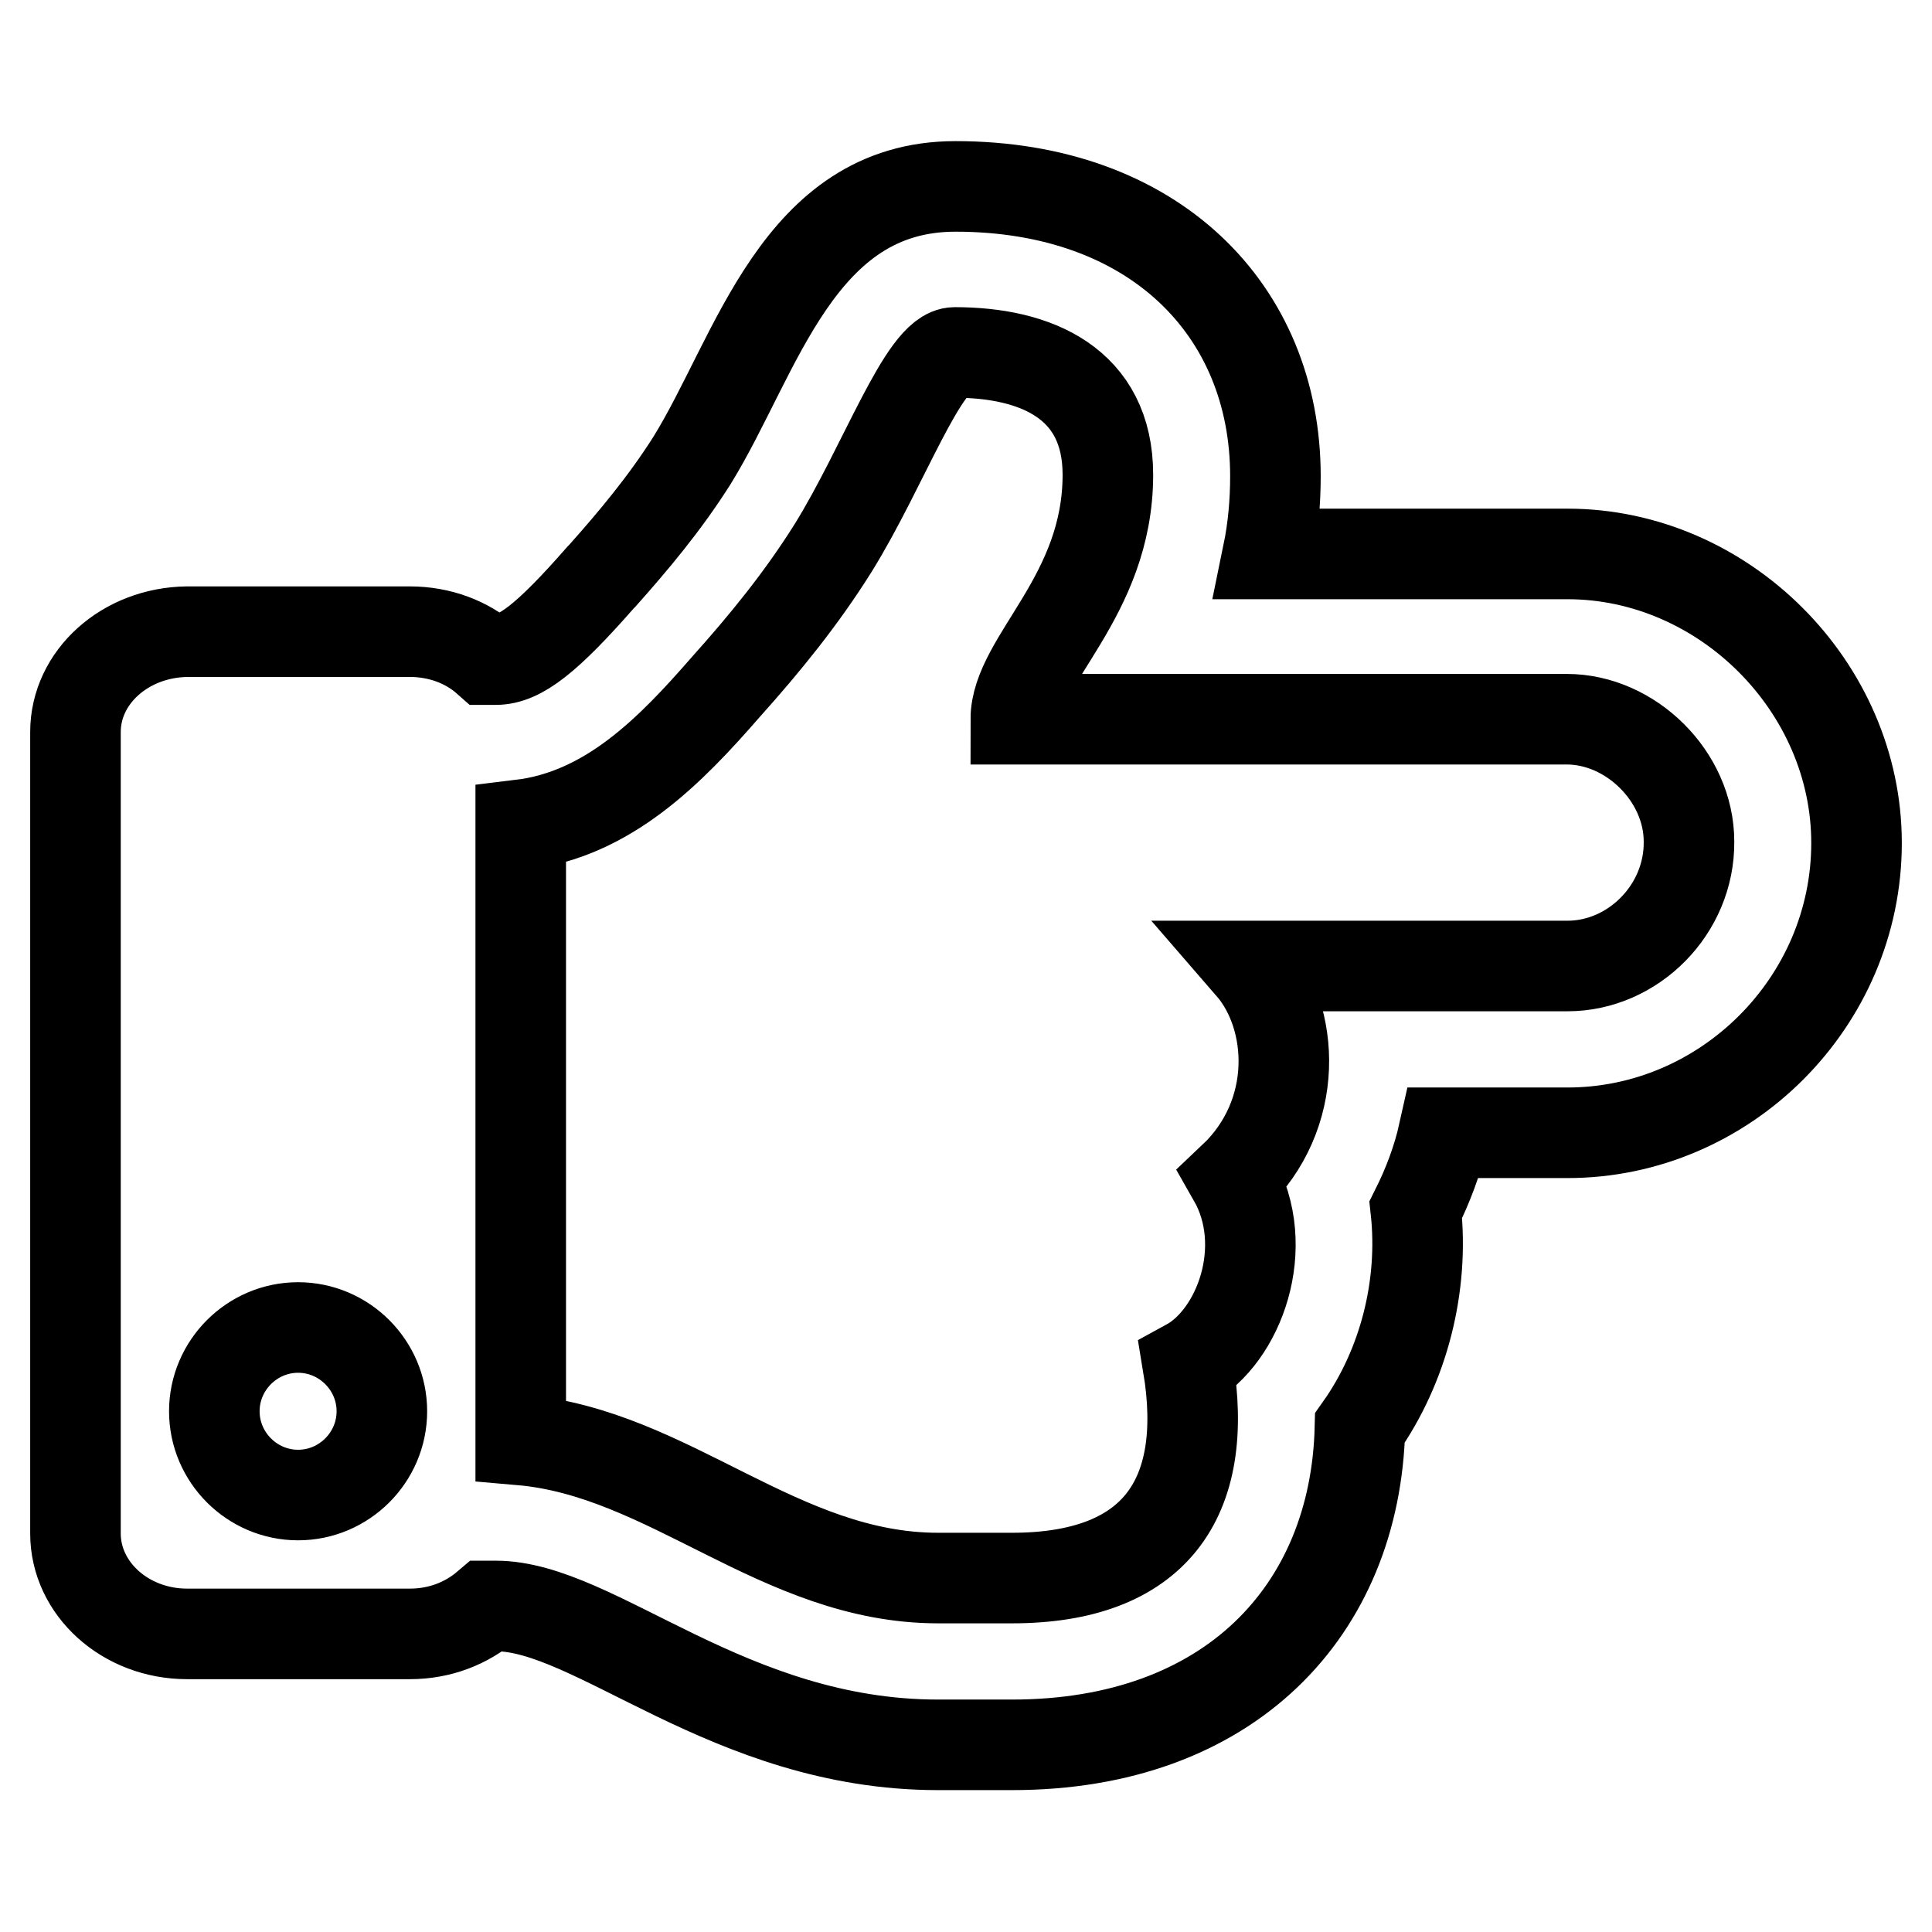 <?xml version="1.0" encoding="utf-8"?>
<!-- Svg Vector Icons : http://www.onlinewebfonts.com/icon -->
<!DOCTYPE svg PUBLIC "-//W3C//DTD SVG 1.1//EN" "http://www.w3.org/Graphics/SVG/1.1/DTD/svg11.dtd">
<svg version="1.1" xmlns="http://www.w3.org/2000/svg" xmlns:xlink="http://www.w3.org/1999/xlink" x="0px" y="0px" viewBox="0 0 256 256" enable-background="new 0 0 256 256" xml:space="preserve">
<g> <path stroke-width="12" fill-opacity="0" stroke="#000000"  d="M207.7,73.4h-39.7c0.7-3.4,1-6.9,1-10.3c0-22.1-16.2-38.4-42.4-38.4c-20.9,0-26.3,22.4-34.9,36.3 c-3.6,5.7-7.8,10.7-11.9,15.3l-0.1,0.1l-0.1,0.1c-7.1,8.1-10.7,10.9-13.9,10.9h-1.2c-2.6-2.3-6.2-3.7-10.2-3.7H24.8 C16.6,83.8,10,89.7,10,97v106.2c0,7.3,6.6,13.3,14.8,13.3h29.5c4,0,7.5-1.4,10.2-3.7h1.2c13.2,0,30.9,18.4,58.6,18.4h9.8 c28.8,0,45.5-17.8,46.1-42c5.8-8.2,8.5-18.8,7.4-28.9c1.6-3.2,2.9-6.6,3.7-10.2h16.4c20.9,0,38.3-17.3,38.3-38.4 C246,91,228.4,73.4,207.7,73.4z M207.7,128h-42c5.9,6.8,6.6,19.7-2.3,28.1c5.2,9.1,0.8,21-6,24.7c3,18-4.6,28.3-23.3,28.3h-9.8 c-21,0-35.6-16.6-55.3-18.3v-81.5c11.6-1.4,19.8-9.8,27.2-18.3c5.2-5.8,10-11.7,14.2-18.4c6.7-10.8,12-25.9,16.1-25.9 c10.8,0,20.3,4.1,20.3,16.2c0,16.2-12.2,24.5-12.2,32.4h73c8.5,0,16.2,7.6,16.2,16.2C223.9,120.5,216.4,128,207.7,128z M50.6,187 c0,6.1-5,11.1-11.1,11.1s-11.1-5-11.1-11.1s5-11.1,11.1-11.1S50.6,180.9,50.6,187z"/></g>
</svg>